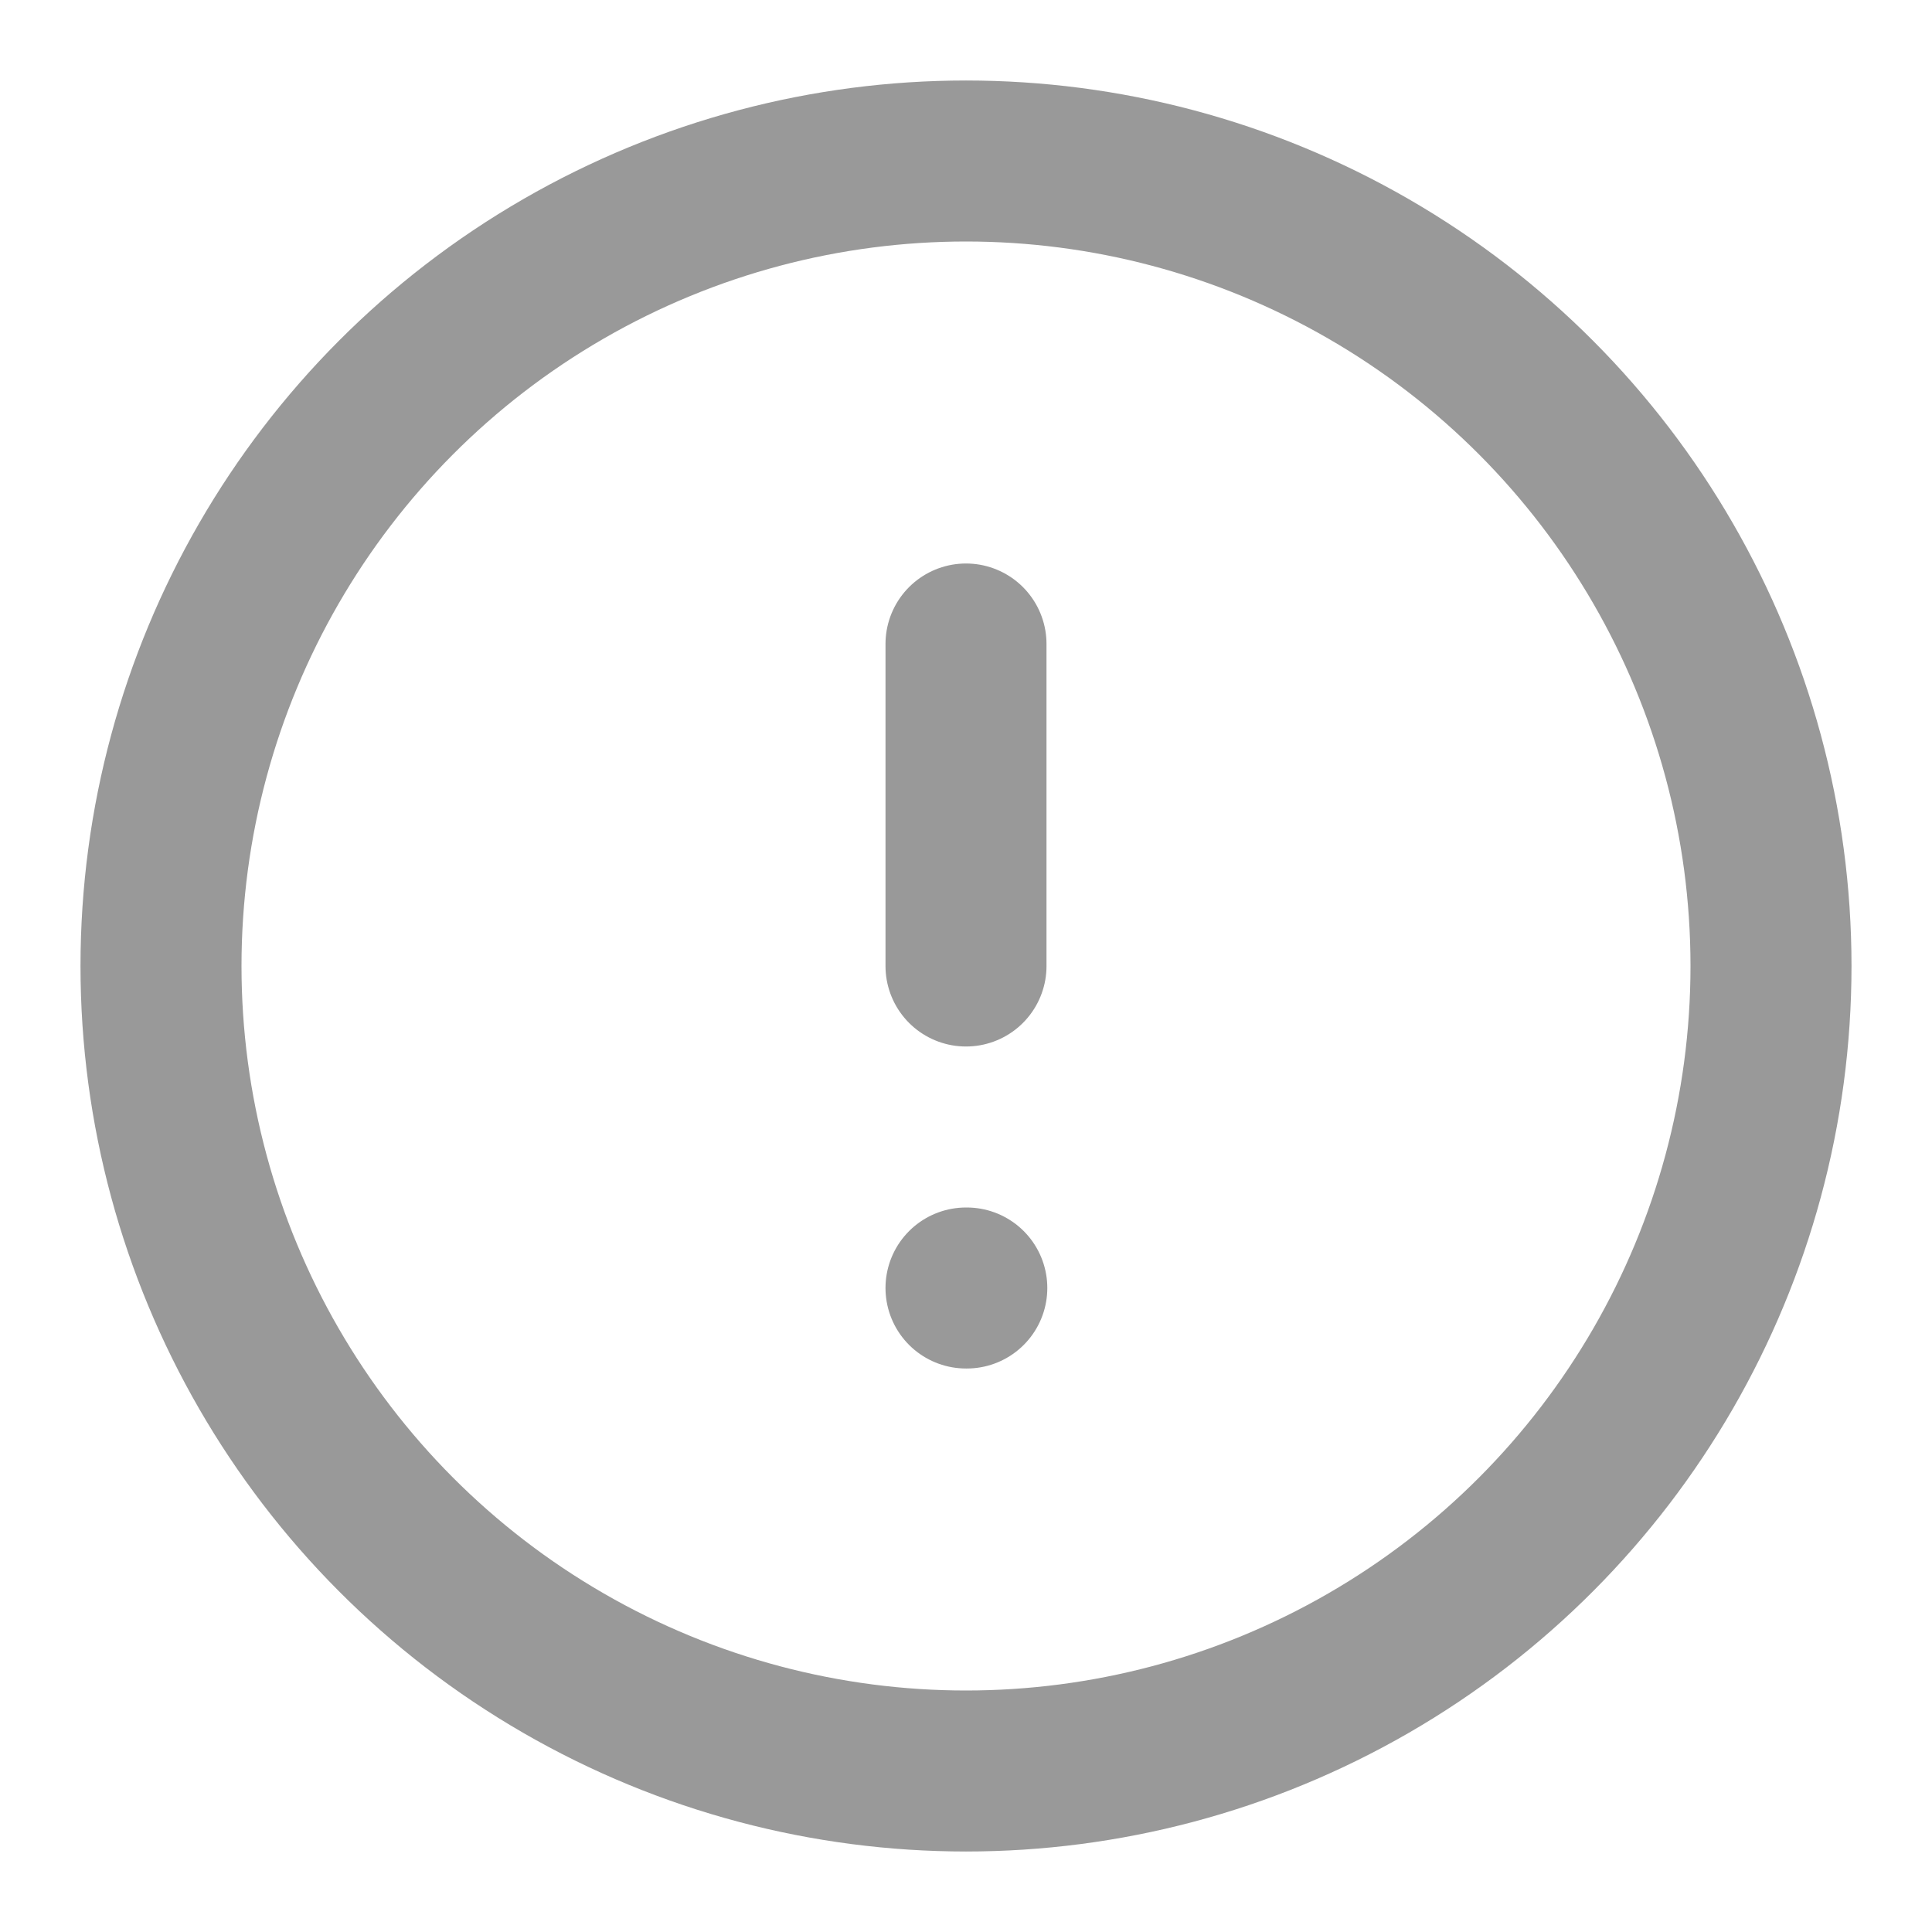 <svg xmlns="http://www.w3.org/2000/svg" width="16" height="16" viewBox="0 0 24 24" fill="none" stroke=" #999999" stroke-width="2" stroke-linecap="round" stroke-linejoin="round" class="feather feather-alert-circle"><circle cx="12" cy="12" r="10"></circle><line x1="12" y1="8" x2="12" y2="12"></line><line x1="12" y1="16" x2="12.01" y2="16"></line></svg>